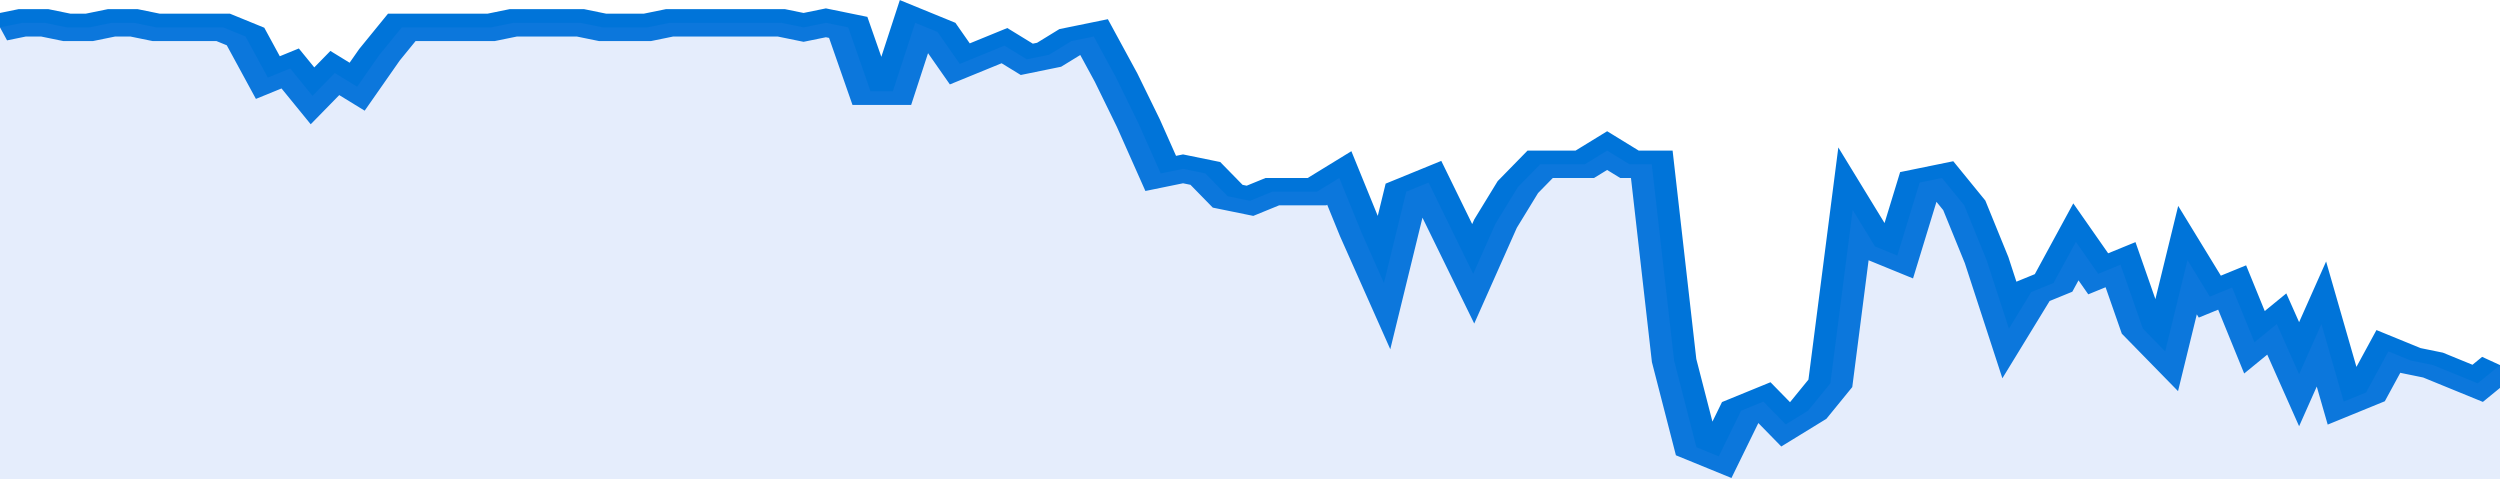 <svg xmlns="http://www.w3.org/2000/svg" viewBox="0 0 336 105" width="120" height="23" preserveAspectRatio="none">
				 <polyline fill="none" stroke="#0074d9" stroke-width="6" points="0, 6 3, 5 6, 5 9, 6 12, 6 15, 5 18, 5 21, 6 24, 6 27, 6 30, 6 33, 8 36, 17 39, 15 42, 21 45, 16 48, 19 51, 12 54, 6 57, 6 60, 6 63, 6 66, 6 69, 5 72, 5 75, 5 78, 5 81, 6 84, 6 87, 6 90, 5 93, 5 96, 5 99, 5 102, 5 105, 5 108, 6 111, 5 114, 6 117, 20 120, 20 123, 5 126, 7 129, 14 132, 12 135, 10 138, 13 141, 12 144, 9 147, 8 150, 17 153, 27 156, 38 159, 37 162, 38 165, 43 168, 44 171, 42 174, 42 177, 42 180, 39 183, 51 186, 62 189, 42 192, 40 195, 50 198, 60 201, 49 204, 41 207, 36 210, 36 213, 36 216, 33 219, 36 222, 36 225, 79 228, 98 231, 100 234, 90 237, 88 240, 93 243, 90 246, 84 249, 46 252, 54 255, 56 258, 40 261, 39 264, 45 267, 57 270, 72 273, 64 276, 62 279, 53 282, 60 285, 58 288, 72 291, 77 294, 57 297, 65 300, 63 303, 75 306, 71 309, 82 312, 71 315, 88 318, 86 321, 77 324, 79 327, 80 330, 82 333, 84 336, 80 336, 80 "> </polyline>
				 <polygon fill="#5085ec" opacity="0.15" points="0, 105 0, 6 3, 5 6, 5 9, 6 12, 6 15, 5 18, 5 21, 6 24, 6 27, 6 30, 6 33, 8 36, 17 39, 15 42, 21 45, 16 48, 19 51, 12 54, 6 57, 6 60, 6 63, 6 66, 6 69, 5 72, 5 75, 5 78, 5 81, 6 84, 6 87, 6 90, 5 93, 5 96, 5 99, 5 102, 5 105, 5 108, 6 111, 5 114, 6 117, 20 120, 20 123, 5 126, 7 129, 14 132, 12 135, 10 138, 13 141, 12 144, 9 147, 8 150, 17 153, 27 156, 38 159, 37 162, 38 165, 43 168, 44 171, 42 174, 42 177, 42 180, 39 183, 51 186, 62 189, 42 192, 40 195, 50 198, 60 201, 49 204, 41 207, 36 210, 36 213, 36 216, 33 219, 36 222, 36 225, 79 228, 98 231, 100 234, 90 237, 88 240, 93 243, 90 246, 84 249, 46 252, 54 255, 56 258, 40 261, 39 264, 45 267, 57 270, 72 273, 64 276, 62 279, 53 282, 60 285, 58 288, 72 291, 77 294, 57 297, 65 300, 63 303, 75 306, 71 309, 82 312, 71 315, 88 318, 86 321, 77 324, 79 327, 80 330, 82 333, 84 336, 80 336, 105 "></polygon>
			</svg>